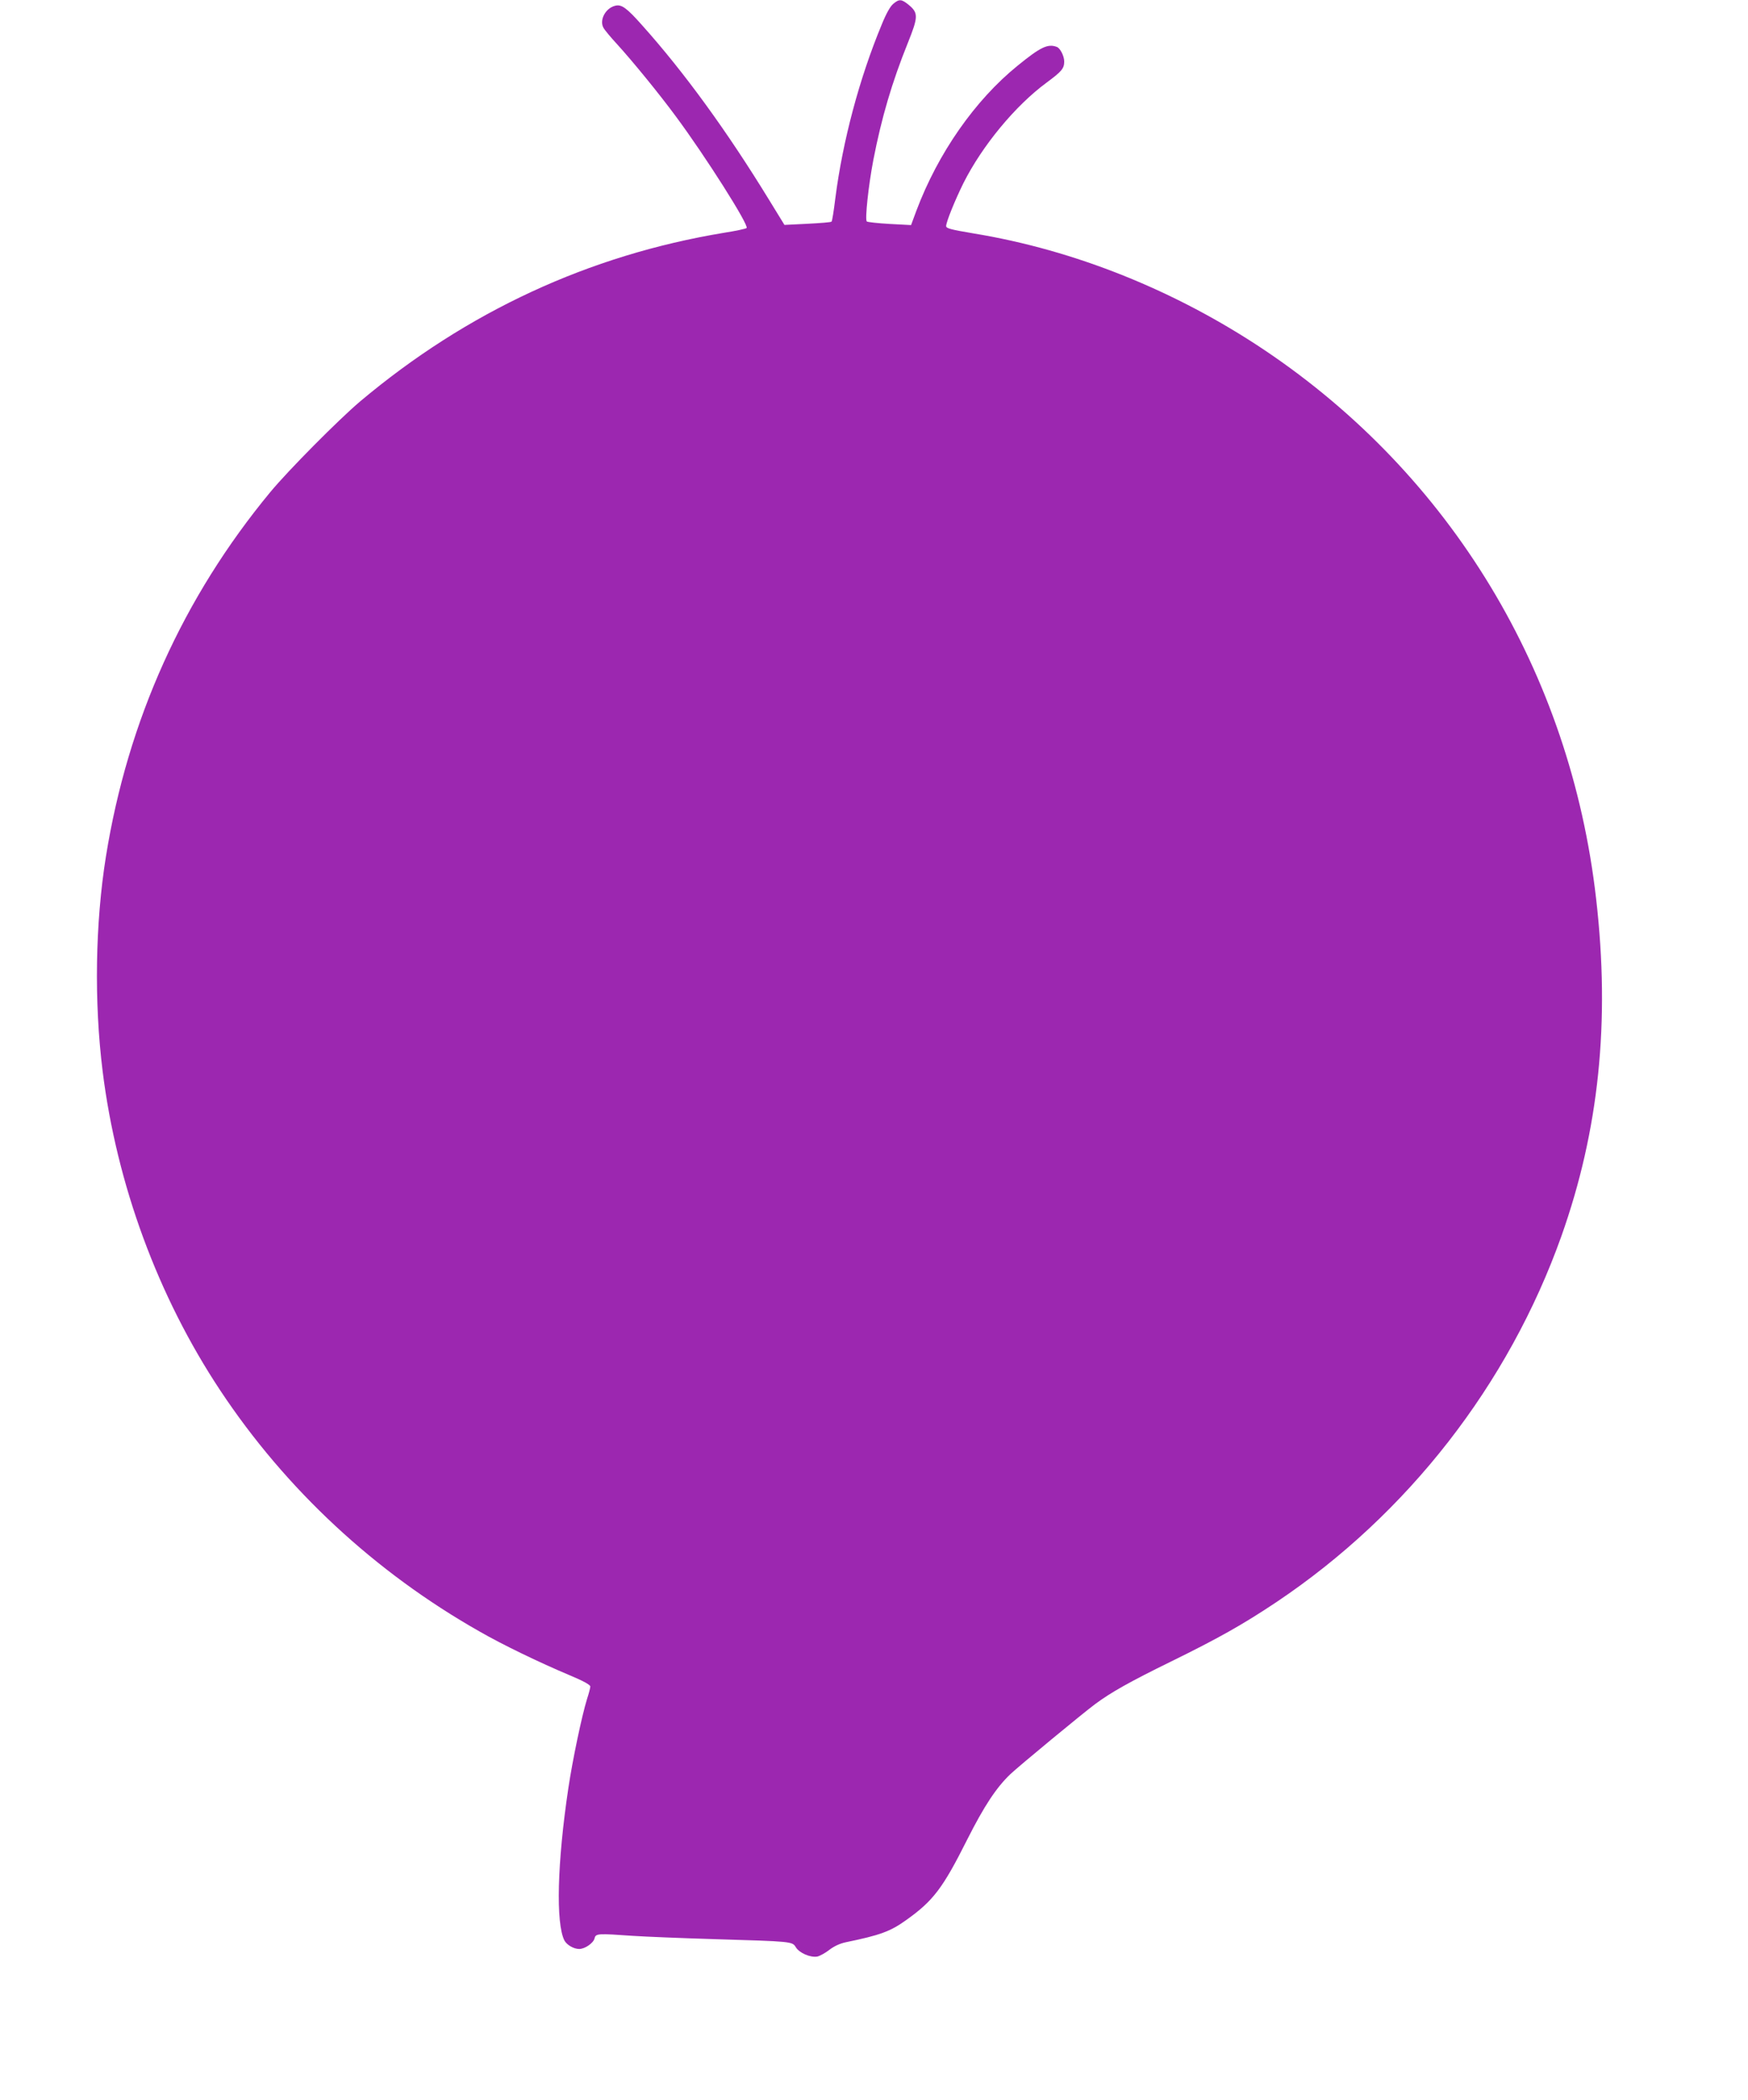 <?xml version="1.0" standalone="no"?>
<!DOCTYPE svg PUBLIC "-//W3C//DTD SVG 20010904//EN"
 "http://www.w3.org/TR/2001/REC-SVG-20010904/DTD/svg10.dtd">
<svg version="1.0" xmlns="http://www.w3.org/2000/svg"
 width="1066pt" height="1280pt" viewBox="0 0 1066 1280"
 preserveAspectRatio="xMidYMid meet">
<g transform="translate(0,1280) scale(0.1,-0.1)"
fill="#9c27b0" stroke="none">
<path d="M5448 12777 c-18 -14 -44 -60 -71 -127 -136 -327 -238 -709 -283
-1060 -9 -74 -19 -138 -23 -141 -3 -4 -69 -9 -147 -13 l-140 -7 -94 153 c-256
418 -517 777 -774 1064 -94 106 -126 129 -164 119 -59 -14 -98 -87 -72 -134 6
-12 43 -57 82 -99 94 -103 256 -301 360 -442 181 -244 448 -665 431 -680 -4
-4 -66 -18 -138 -29 -823 -136 -1568 -481 -2219 -1028 -132 -112 -437 -419
-548 -553 -531 -642 -869 -1391 -1002 -2221 -65 -406 -73 -884 -20 -1309 86
-690 337 -1372 717 -1945 399 -602 943 -1108 1582 -1470 139 -80 365 -189 548
-266 84 -35 127 -59 127 -69 0 -8 -9 -43 -20 -76 -32 -104 -88 -370 -114 -544
-68 -454 -77 -824 -24 -928 14 -27 57 -52 90 -52 35 0 87 36 94 65 7 30 20 30
234 15 74 -5 297 -14 495 -20 474 -14 477 -14 498 -49 21 -35 89 -65 132 -57
16 4 49 22 73 41 29 22 63 38 100 46 209 43 272 66 368 135 166 118 224 195
373 492 103 204 177 316 263 398 53 50 439 369 517 427 96 71 207 134 460 258
292 143 444 229 646 364 800 536 1415 1326 1737 2230 229 645 298 1307 212
2055 -157 1380 -886 2584 -2024 3347 -541 362 -1156 609 -1772 710 -142 24
-168 31 -168 45 0 25 54 158 106 263 115 228 316 471 506 611 92 68 108 86
108 129 0 33 -24 81 -45 89 -55 21 -100 -1 -240 -115 -259 -210 -484 -532
-616 -882 l-33 -89 -131 7 c-71 4 -134 11 -139 15 -12 12 10 218 40 375 50
257 113 472 211 715 63 157 64 181 5 230 -44 36 -58 37 -94 7z"/>
</g>
</svg>
